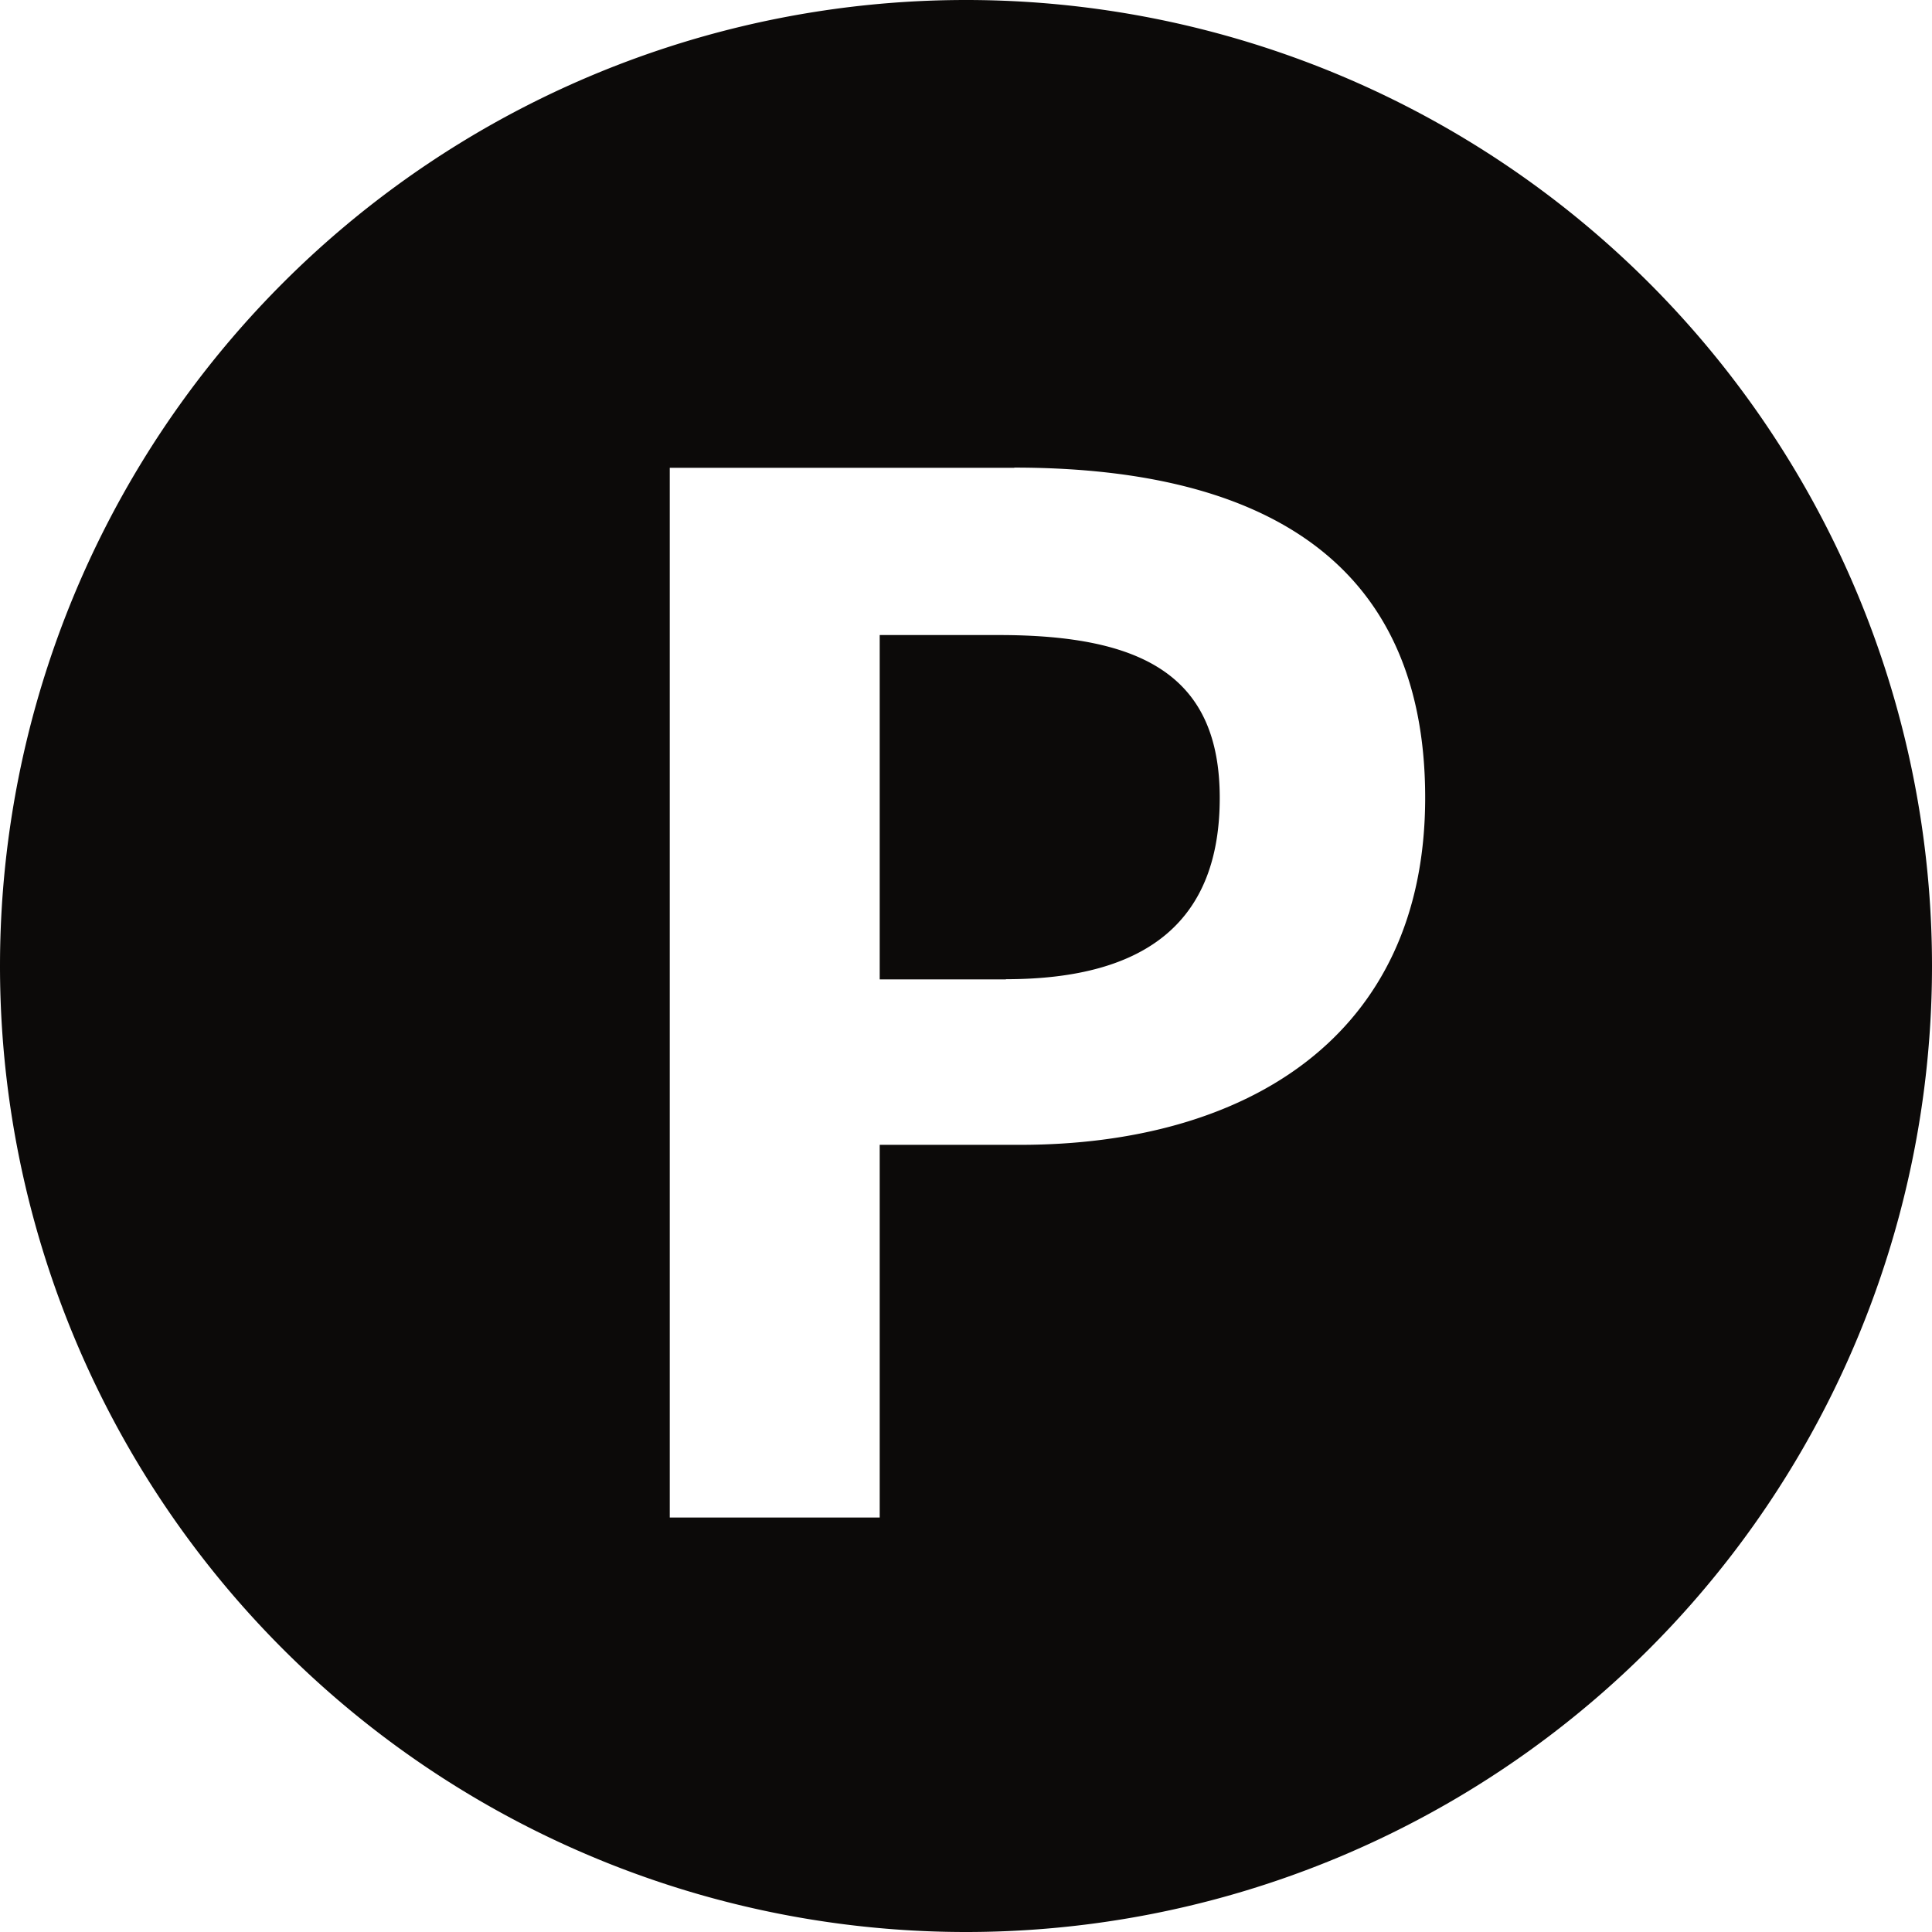 <svg xmlns="http://www.w3.org/2000/svg" width="30" height="30" viewBox="0 0 30 30">
  <defs>
    <style>
      .cls-1 {
        fill: #0c0a09;
        fill-rule: evenodd;
      }
    </style>
  </defs>
  <path id="icn_conversion01.svg" class="cls-1" d="M1093,296a15,15,0,0,1-15-15h0a15,15,0,0,1,30,0h0A15,15,0,0,1,1093,296Zm0.75-22.736h-5.35v16.3h3.26v-5.787h2.18c3.5,0,6.29-1.672,6.29-5.391C1100.13,274.538,1097.36,273.261,1093.75,273.261Zm-0.13,7.944h-1.96v-5.347h1.85c2.24,0,3.43.638,3.43,2.53C1096.94,280.258,1095.86,281.205,1093.62,281.205Z" transform="translate(-1078 -266)"/>
</svg>
